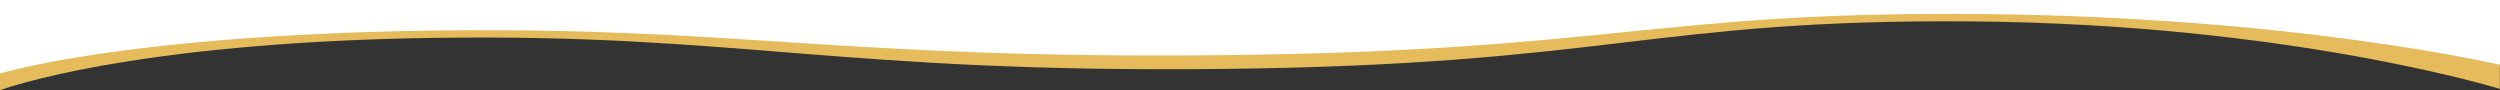 <svg xmlns="http://www.w3.org/2000/svg" width="1929.164" height="69.603" viewBox="0 0 1929.164 69.603"><rect x="0" y="0" width="1929.164" height="69.603" fill="#333333" stroke="none"/><g id="Group_1369" data-name="Group 1369" transform="translate(0 -6692.403)"><g id="Group_1367" data-name="Group 1367" transform="translate(9.164 6670.403)"><path id="Path_2390" data-name="Path 2390" d="M3301.414-6828.3s97.458-36.8,333.484-40.358,312.066,27.161,610.475,23.946,330.467-38.541,576.731-36.672,408.381,52.079,408.381,52.079V-6887.3l-1929.071-9.61Z" transform="translate(-3310.578 6919.906)" fill="#e5bb5b"></path></g><g id="Group_1368" data-name="Group 1368" transform="translate(0 6692.403)"><path id="Path_2390-2" data-name="Path 2390" d="M3301.414-6834.229s94.835-29.573,330.862-33.127,314.836,22.126,613.245,18.911,334.126-33.637,580.391-31.769,404.667,39.241,404.667,39.241V-6891H3301.414Z" transform="translate(-3301.414 6891)" fill="#fff"></path></g></g></svg>